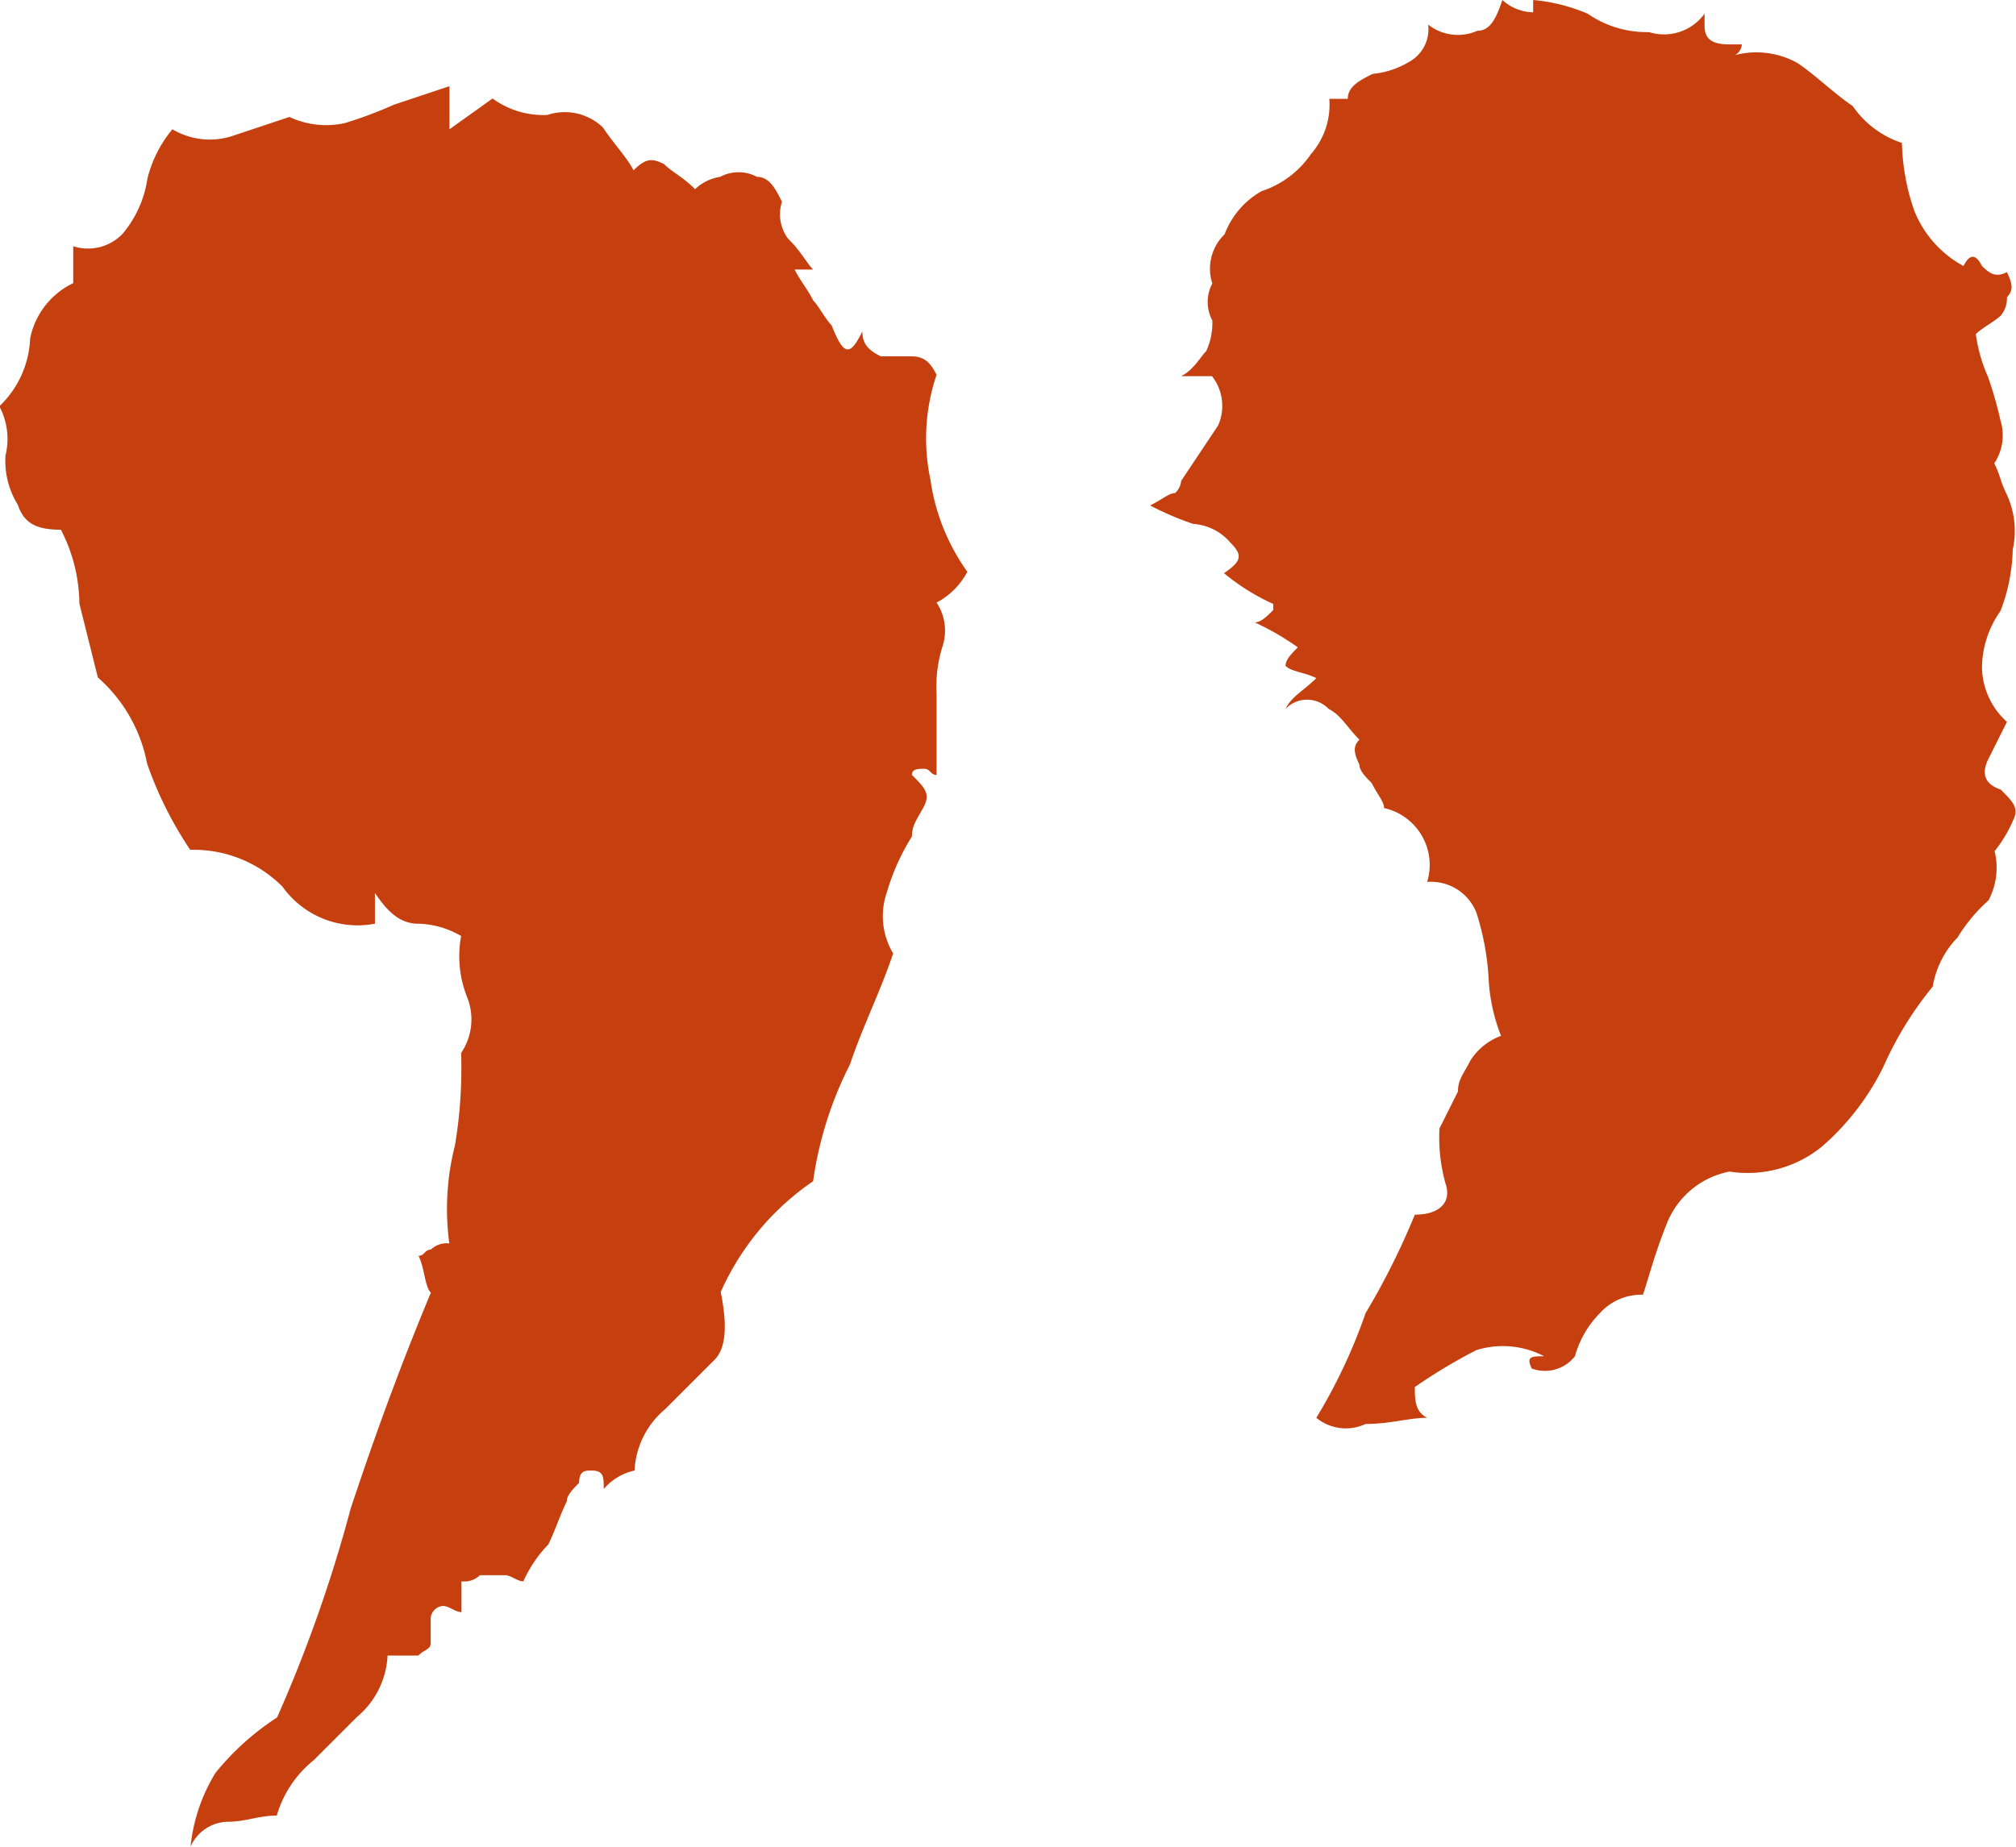 <svg xmlns="http://www.w3.org/2000/svg" width="24.229" height="22.2" viewBox="0 0 24.229 22.2">
  <g id="グループ_9954" data-name="グループ 9954" transform="translate(-15951.7 14683.236)">
    <path id="パス_8379" data-name="パス 8379" d="M22.126-60.236v.148a.565.565,0,0,1-.37-.148c-.074.222-.148.37-.3.37a.579.579,0,0,1-.592-.074.447.447,0,0,1-.222.444,1.052,1.052,0,0,1-.444.148c-.148.074-.3.148-.3.3h-.222a.9.9,0,0,1-.222.666,1.151,1.151,0,0,1-.592.444,1,1,0,0,0-.444.518.576.576,0,0,0-.148.592.472.472,0,0,0,0,.444.8.8,0,0,1-.074.37c-.074.074-.148.222-.3.3h.37a.579.579,0,0,1,.074.592l-.444.666a.229.229,0,0,1-.074.148c-.074,0-.148.074-.3.148a3.608,3.608,0,0,0,.518.222.64.64,0,0,1,.444.222c.148.148.148.222-.074.37a2.6,2.6,0,0,0,.592.37v.074c-.074.074-.148.148-.222.148a3.218,3.218,0,0,1,.518.3c-.074.074-.148.148-.148.222.074.074.222.074.37.148-.148.148-.3.222-.37.37a.358.358,0,0,1,.518,0c.148.074.222.222.37.37-.074.074-.074.148,0,.3,0,.074.074.148.148.222.074.148.148.222.148.3a.7.7,0,0,1,.518.888.586.586,0,0,1,.592.37,3.147,3.147,0,0,1,.148.814,2.161,2.161,0,0,0,.148.666.739.739,0,0,0-.37.3c-.074.148-.148.222-.148.37l-.222.444a2.049,2.049,0,0,0,.074.666c.074.222-.074.37-.37.37a8.834,8.834,0,0,1-.592,1.184,6.56,6.56,0,0,1-.592,1.258.559.559,0,0,0,.592.074c.3,0,.518-.074.74-.074-.148-.074-.148-.222-.148-.37a6.508,6.508,0,0,1,.74-.444,1.072,1.072,0,0,1,.814.074c-.148,0-.222,0-.148.148a.458.458,0,0,0,.518-.148,1.193,1.193,0,0,1,.3-.518.672.672,0,0,1,.518-.222c.074-.222.148-.518.3-.888a1.017,1.017,0,0,1,.74-.592,1.416,1.416,0,0,0,1.11-.3,3.052,3.052,0,0,0,.74-.962,4.2,4.2,0,0,1,.592-.962,1.115,1.115,0,0,1,.3-.592,1.962,1.962,0,0,1,.37-.444.835.835,0,0,0,.074-.592,1.618,1.618,0,0,0,.222-.37c.074-.148,0-.222-.148-.37-.222-.074-.222-.222-.148-.37l.222-.444a.9.9,0,0,1-.3-.666,1.194,1.194,0,0,1,.222-.666,2.189,2.189,0,0,0,.148-.74,1.045,1.045,0,0,0-.074-.666c-.074-.148-.074-.222-.148-.37a.608.608,0,0,0,.074-.518,4.715,4.715,0,0,0-.148-.518,1.883,1.883,0,0,1-.148-.518c.074-.074.222-.148.3-.222a.324.324,0,0,0,.074-.222c.074-.074.074-.148,0-.3-.148.074-.222,0-.3-.074q-.111-.222-.222,0a1.306,1.306,0,0,1-.592-.666,2.66,2.66,0,0,1-.148-.814,1.151,1.151,0,0,1-.592-.444c-.222-.148-.444-.37-.666-.518a1.018,1.018,0,0,0-.814-.074.159.159,0,0,0,.148-.148h-.148c-.222,0-.3-.074-.3-.222v-.148a.6.6,0,0,1-.666.222,1.25,1.25,0,0,1-.74-.222A2.161,2.161,0,0,0,22.126-60.236ZM9.62-59.052l-.518.37V-59.2l-.666.222a5.1,5.1,0,0,1-.592.222,1.045,1.045,0,0,1-.666-.074l-.666.222a.876.876,0,0,1-.74-.074,1.487,1.487,0,0,0-.3.592,1.33,1.33,0,0,1-.3.666.576.576,0,0,1-.592.148v.444a.941.941,0,0,0-.518.666,1.188,1.188,0,0,1-.37.814.835.835,0,0,1,.074.592,1,1,0,0,0,.148.592c.074.222.222.3.518.3a1.97,1.97,0,0,1,.222.888l.222.888a1.833,1.833,0,0,1,.592,1.036,4.521,4.521,0,0,0,.518,1.036,1.506,1.506,0,0,1,1.11.444,1.107,1.107,0,0,0,1.11.444v-.37c.148.222.3.37.518.37a1.07,1.07,0,0,1,.518.148,1.334,1.334,0,0,0,.074.74.719.719,0,0,1-.074.666,5.6,5.6,0,0,1-.074,1.11A3.1,3.1,0,0,0,9.1-45.288a.272.272,0,0,0-.222.074c-.074,0-.074.074-.148.074.074.148.074.37.148.444-.37.888-.666,1.7-.962,2.59A17.026,17.026,0,0,1,7.03-39.59a3.181,3.181,0,0,0-.74.666,2.1,2.1,0,0,0-.3.888.5.5,0,0,1,.444-.3c.222,0,.37-.074.592-.074a1.331,1.331,0,0,1,.444-.666l.518-.518a1.028,1.028,0,0,0,.37-.74h.37c.074-.074.148-.074.148-.148v-.3a.159.159,0,0,1,.148-.148c.074,0,.148.074.222.074v-.37a.272.272,0,0,0,.222-.074h.3c.074,0,.148.074.222.074a1.548,1.548,0,0,1,.3-.444c.074-.148.148-.37.222-.518,0-.074.074-.148.148-.222,0-.148.074-.148.148-.148.148,0,.148.074.148.222a.676.676,0,0,1,.37-.222,1.028,1.028,0,0,1,.37-.74l.592-.592c.148-.148.148-.444.074-.814a3.168,3.168,0,0,1,1.11-1.332,4.464,4.464,0,0,1,.444-1.406c.148-.444.37-.888.518-1.332a.876.876,0,0,1-.074-.74,2.628,2.628,0,0,1,.3-.666c0-.148.074-.222.148-.37s0-.222-.148-.37c0-.074.074-.074.148-.074s.074.074.148.074v-.962a1.629,1.629,0,0,1,.074-.592.608.608,0,0,0-.074-.518.892.892,0,0,0,.37-.37,2.506,2.506,0,0,1-.444-1.11,2.382,2.382,0,0,1,.074-1.258c-.074-.148-.148-.222-.3-.222h-.37c-.148-.074-.222-.148-.222-.3-.148.3-.222.3-.37-.074-.074-.074-.148-.222-.222-.3-.074-.148-.148-.222-.222-.37h.222c-.074-.074-.148-.222-.3-.37a.489.489,0,0,1-.074-.444c-.074-.148-.148-.3-.3-.3a.472.472,0,0,0-.444,0,.561.561,0,0,0-.3.148c-.148-.148-.3-.222-.37-.3-.148-.074-.222-.074-.37.074-.074-.148-.222-.3-.37-.518a.664.664,0,0,0-.666-.148A1.033,1.033,0,0,1,9.62-59.052Z" transform="translate(15948 -14623)" fill="#c63f0f"/>
  </g>
</svg>
